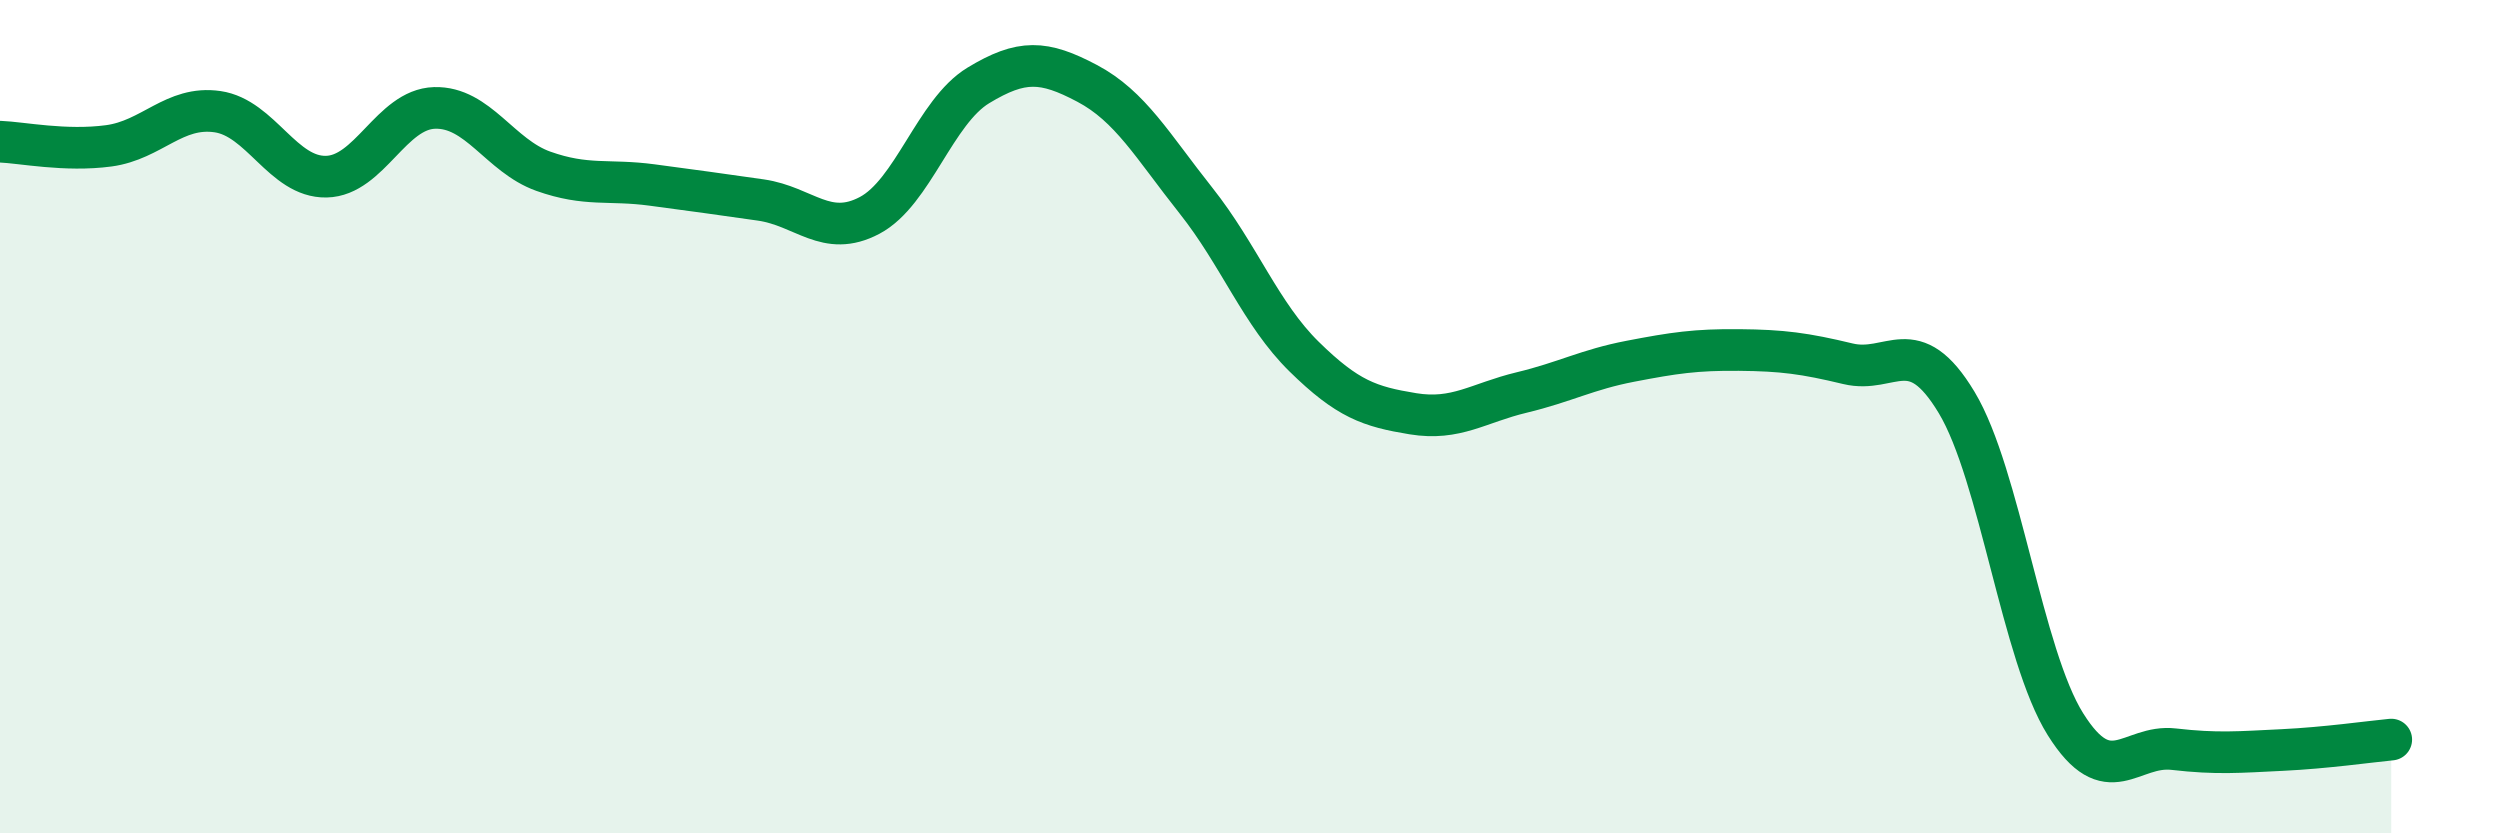 
    <svg width="60" height="20" viewBox="0 0 60 20" xmlns="http://www.w3.org/2000/svg">
      <path
        d="M 0,3.4 C 0.52,3.42 1.57,3.64 2.61,3.5 C 3.65,3.36 4.18,2.53 5.22,2.68 C 6.26,2.83 6.79,4.26 7.83,4.24 C 8.87,4.22 9.39,2.62 10.43,2.59 C 11.47,2.56 12,3.74 13.04,4.11 C 14.08,4.48 14.61,4.3 15.65,4.44 C 16.69,4.58 17.22,4.65 18.26,4.8 C 19.3,4.95 19.83,5.72 20.87,5.17 C 21.91,4.62 22.44,2.68 23.48,2.05 C 24.52,1.42 25.05,1.45 26.09,2 C 27.13,2.55 27.66,3.5 28.7,4.81 C 29.74,6.12 30.26,7.54 31.3,8.56 C 32.34,9.58 32.87,9.76 33.91,9.93 C 34.95,10.1 35.48,9.67 36.52,9.42 C 37.56,9.17 38.09,8.87 39.13,8.67 C 40.17,8.47 40.7,8.39 41.74,8.4 C 42.78,8.41 43.31,8.48 44.35,8.73 C 45.39,8.98 45.92,7.93 46.96,9.66 C 48,11.39 48.53,15.72 49.57,17.38 C 50.61,19.04 51.13,17.86 52.17,17.98 C 53.21,18.1 53.74,18.05 54.78,18 C 55.82,17.95 56.87,17.8 57.39,17.75L57.39 20L0 20Z"
        fill="#008740"
        opacity="0.1"
        stroke-linecap="round"
        stroke-linejoin="round"
      />
      <path
        d="M 0,3.4 C 0.52,3.42 1.57,3.64 2.61,3.5 C 3.65,3.36 4.18,2.53 5.22,2.68 C 6.26,2.83 6.79,4.26 7.83,4.24 C 8.87,4.22 9.39,2.62 10.43,2.59 C 11.47,2.56 12,3.74 13.04,4.11 C 14.08,4.48 14.61,4.3 15.65,4.44 C 16.69,4.58 17.22,4.65 18.26,4.8 C 19.3,4.95 19.83,5.72 20.87,5.17 C 21.91,4.62 22.44,2.68 23.48,2.05 C 24.52,1.42 25.05,1.45 26.09,2 C 27.13,2.55 27.66,3.5 28.7,4.81 C 29.74,6.12 30.26,7.54 31.3,8.56 C 32.34,9.58 32.87,9.76 33.91,9.93 C 34.95,10.1 35.48,9.67 36.52,9.42 C 37.56,9.17 38.09,8.87 39.13,8.67 C 40.17,8.47 40.7,8.39 41.74,8.4 C 42.78,8.41 43.31,8.48 44.35,8.73 C 45.39,8.98 45.92,7.93 46.96,9.66 C 48,11.39 48.53,15.72 49.57,17.38 C 50.61,19.04 51.13,17.86 52.17,17.98 C 53.21,18.1 53.74,18.05 54.78,18 C 55.82,17.95 56.87,17.8 57.39,17.75"
        stroke="#008740"
        stroke-width="1"
        fill="none"
        stroke-linecap="round"
        stroke-linejoin="round"
      />
    </svg>
  